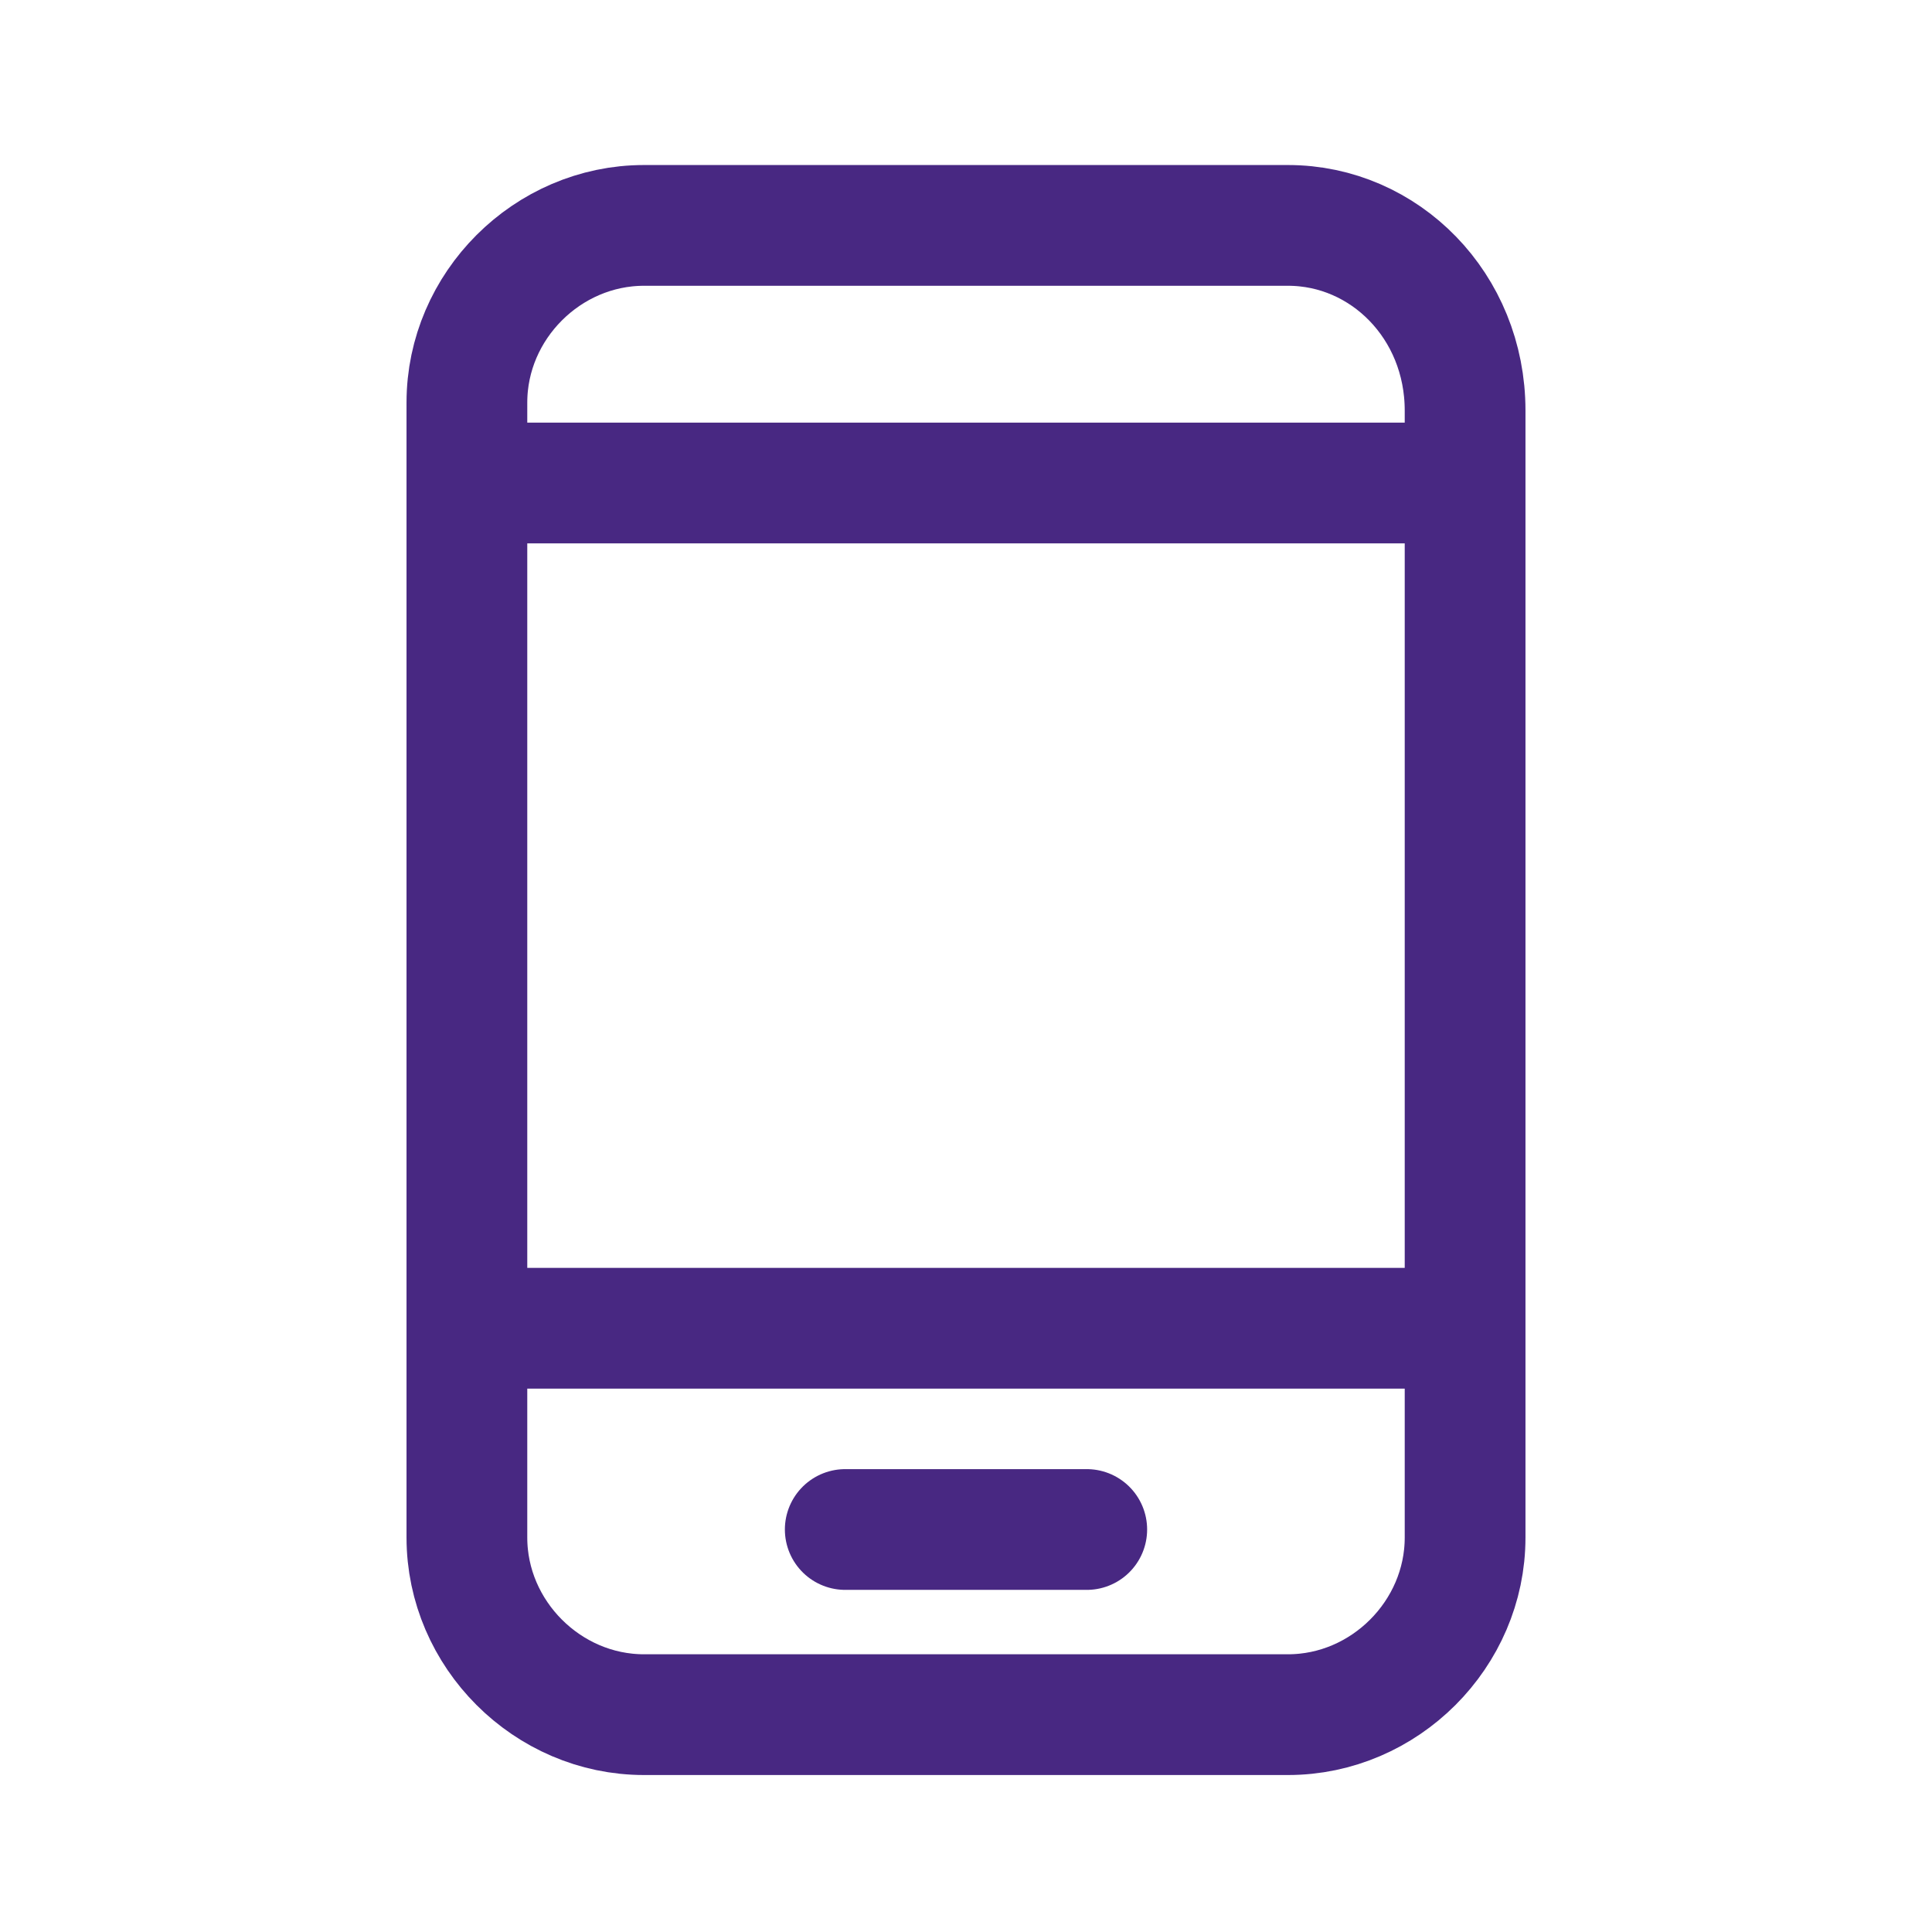 <?xml version="1.0" encoding="utf-8"?>
<!-- Generator: Adobe Illustrator 27.2.0, SVG Export Plug-In . SVG Version: 6.00 Build 0)  -->
<svg version="1.1" id="Calque_1" xmlns="http://www.w3.org/2000/svg" xmlns:xlink="http://www.w3.org/1999/xlink" x="0px" y="0px"
	 viewBox="0 0 24 24" style="enable-background:new 0 0 24 24;" xml:space="preserve">
<style type="text/css">
	.st0{fill:none;stroke:#482882;stroke-width:1.5;}
	.st1{fill:none;stroke:#482882;stroke-width:1.5;stroke-linecap:round;}
</style>
<path class="st0" d="M8,2.8h8c1.2,0,2.2,1,2.2,2.3v14c0,1.2-1,2.2-2.2,2.2H8c-1.2,0-2.2-1-2.2-2.2V5C5.8,3.8,6.8,2.8,8,2.8z"/>
<path class="st0" d="M5.5,6h13"/>
<path class="st1" d="M10.5,19h3"/>
<path class="st0" d="M6,16.5h12"/>
</svg>
